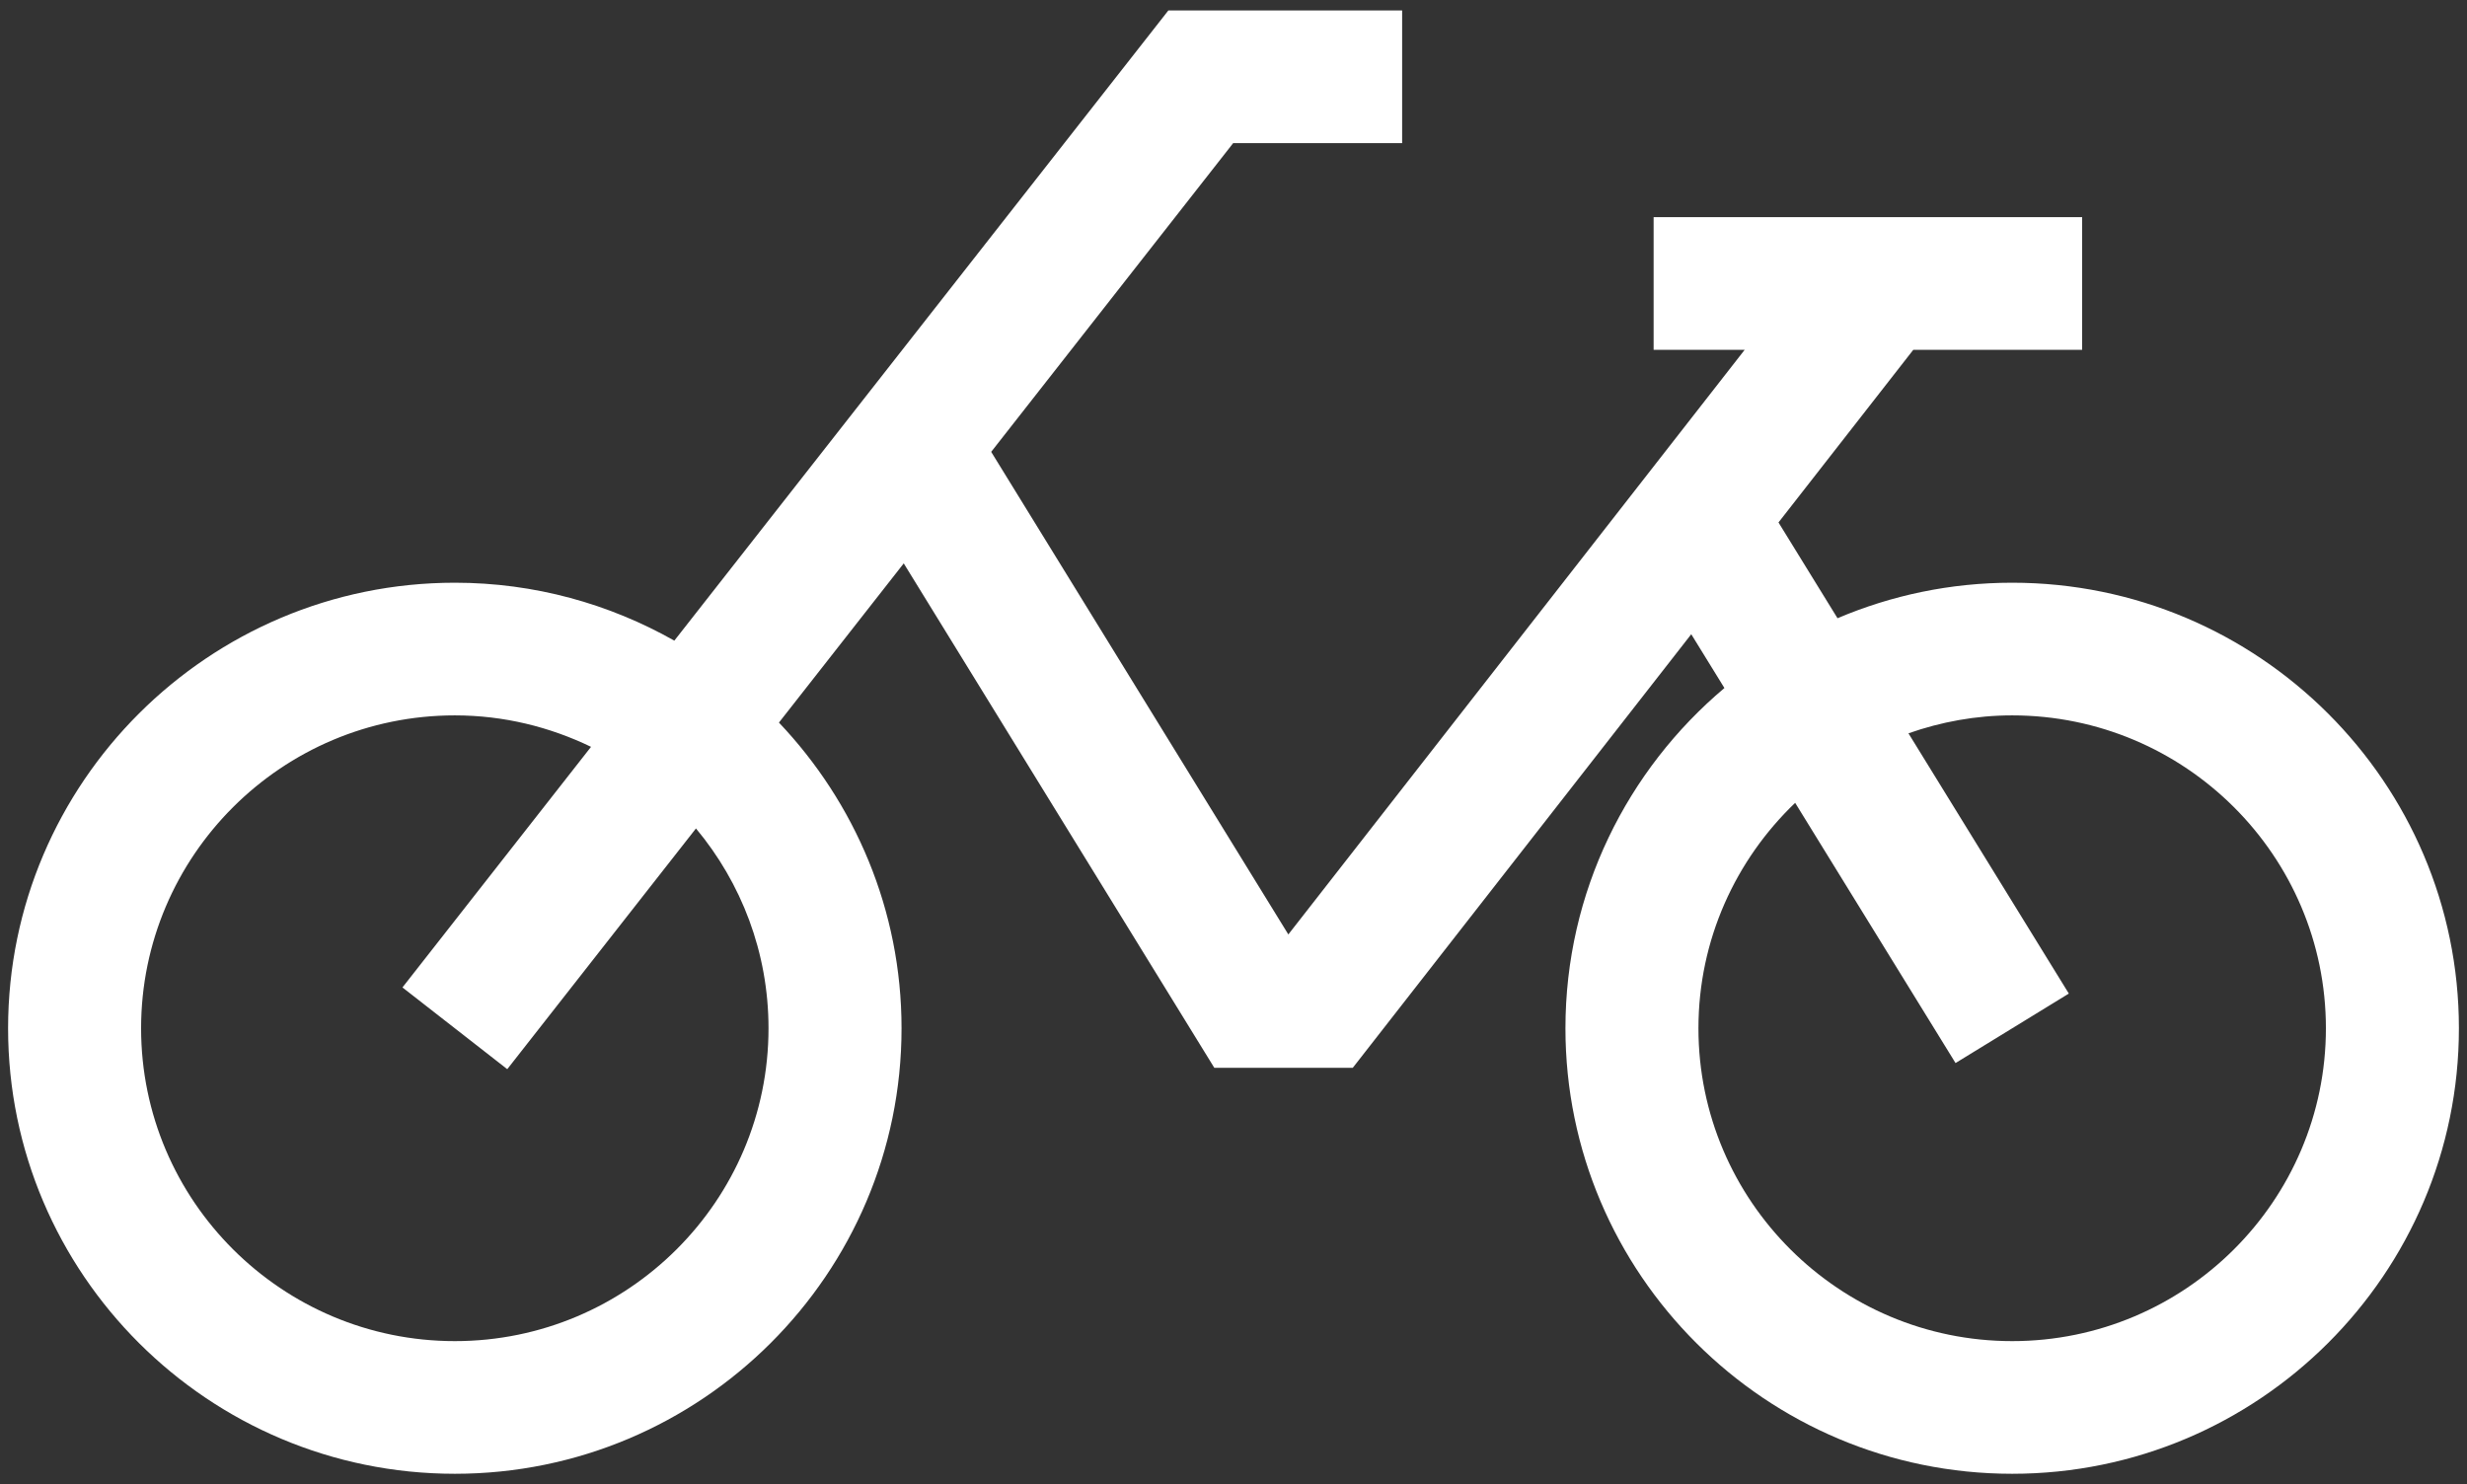 <svg width="118" height="71" viewBox="0 0 118 71" fill="none" xmlns="http://www.w3.org/2000/svg">
<rect x="0" y="0" width="118" height="71" fill="#333333" stroke="none"/>
<g clip-path="url(#clip0_236_4)">
<path d="M96.246 64.154C87.971 64.154 81.239 57.441 81.239 49.19C81.239 44.953 83.02 41.13 85.865 38.405L93.536 50.852L98.955 47.529L91.284 35.079C92.84 34.533 94.504 34.221 96.246 34.221C104.519 34.221 111.251 40.936 111.251 49.19C111.251 57.441 104.519 64.154 96.246 64.154ZM21.757 64.154C13.481 64.154 6.749 57.441 6.749 49.19C6.749 40.936 13.481 34.221 21.757 34.221C24.093 34.221 26.297 34.773 28.27 35.726L19.25 47.235L24.263 51.145L33.289 39.63C35.454 42.224 36.759 45.557 36.759 49.19C36.759 57.441 30.03 64.154 21.757 64.154ZM96.246 27.875C93.281 27.875 90.459 28.482 87.891 29.574L85.068 24.992L91.515 16.734H99.591V10.388H79.095V16.734H83.45L61.623 44.7L47.41 21.615L58.985 6.846H67.066V0.5H55.884L32.254 30.646C29.15 28.891 25.573 27.875 21.757 27.875C9.974 27.875 0.387 37.438 0.387 49.19C0.387 60.941 9.974 70.5 21.757 70.5C33.538 70.5 43.122 60.941 43.122 49.19C43.122 43.527 40.883 38.386 37.258 34.565L43.227 26.95L58.083 51.081H64.704L80.895 30.339L82.481 32.912C77.836 36.825 74.877 42.666 74.877 49.19C74.877 60.941 84.462 70.5 96.246 70.5C108.028 70.5 117.613 60.941 117.613 49.19C117.613 37.438 108.028 27.875 96.246 27.875Z" fill="white"/>
</g>
<defs>
<clipPath id="clip0_236_4">
<rect width="118" height="71" fill="white"/>
</clipPath>
</defs>
</svg>
